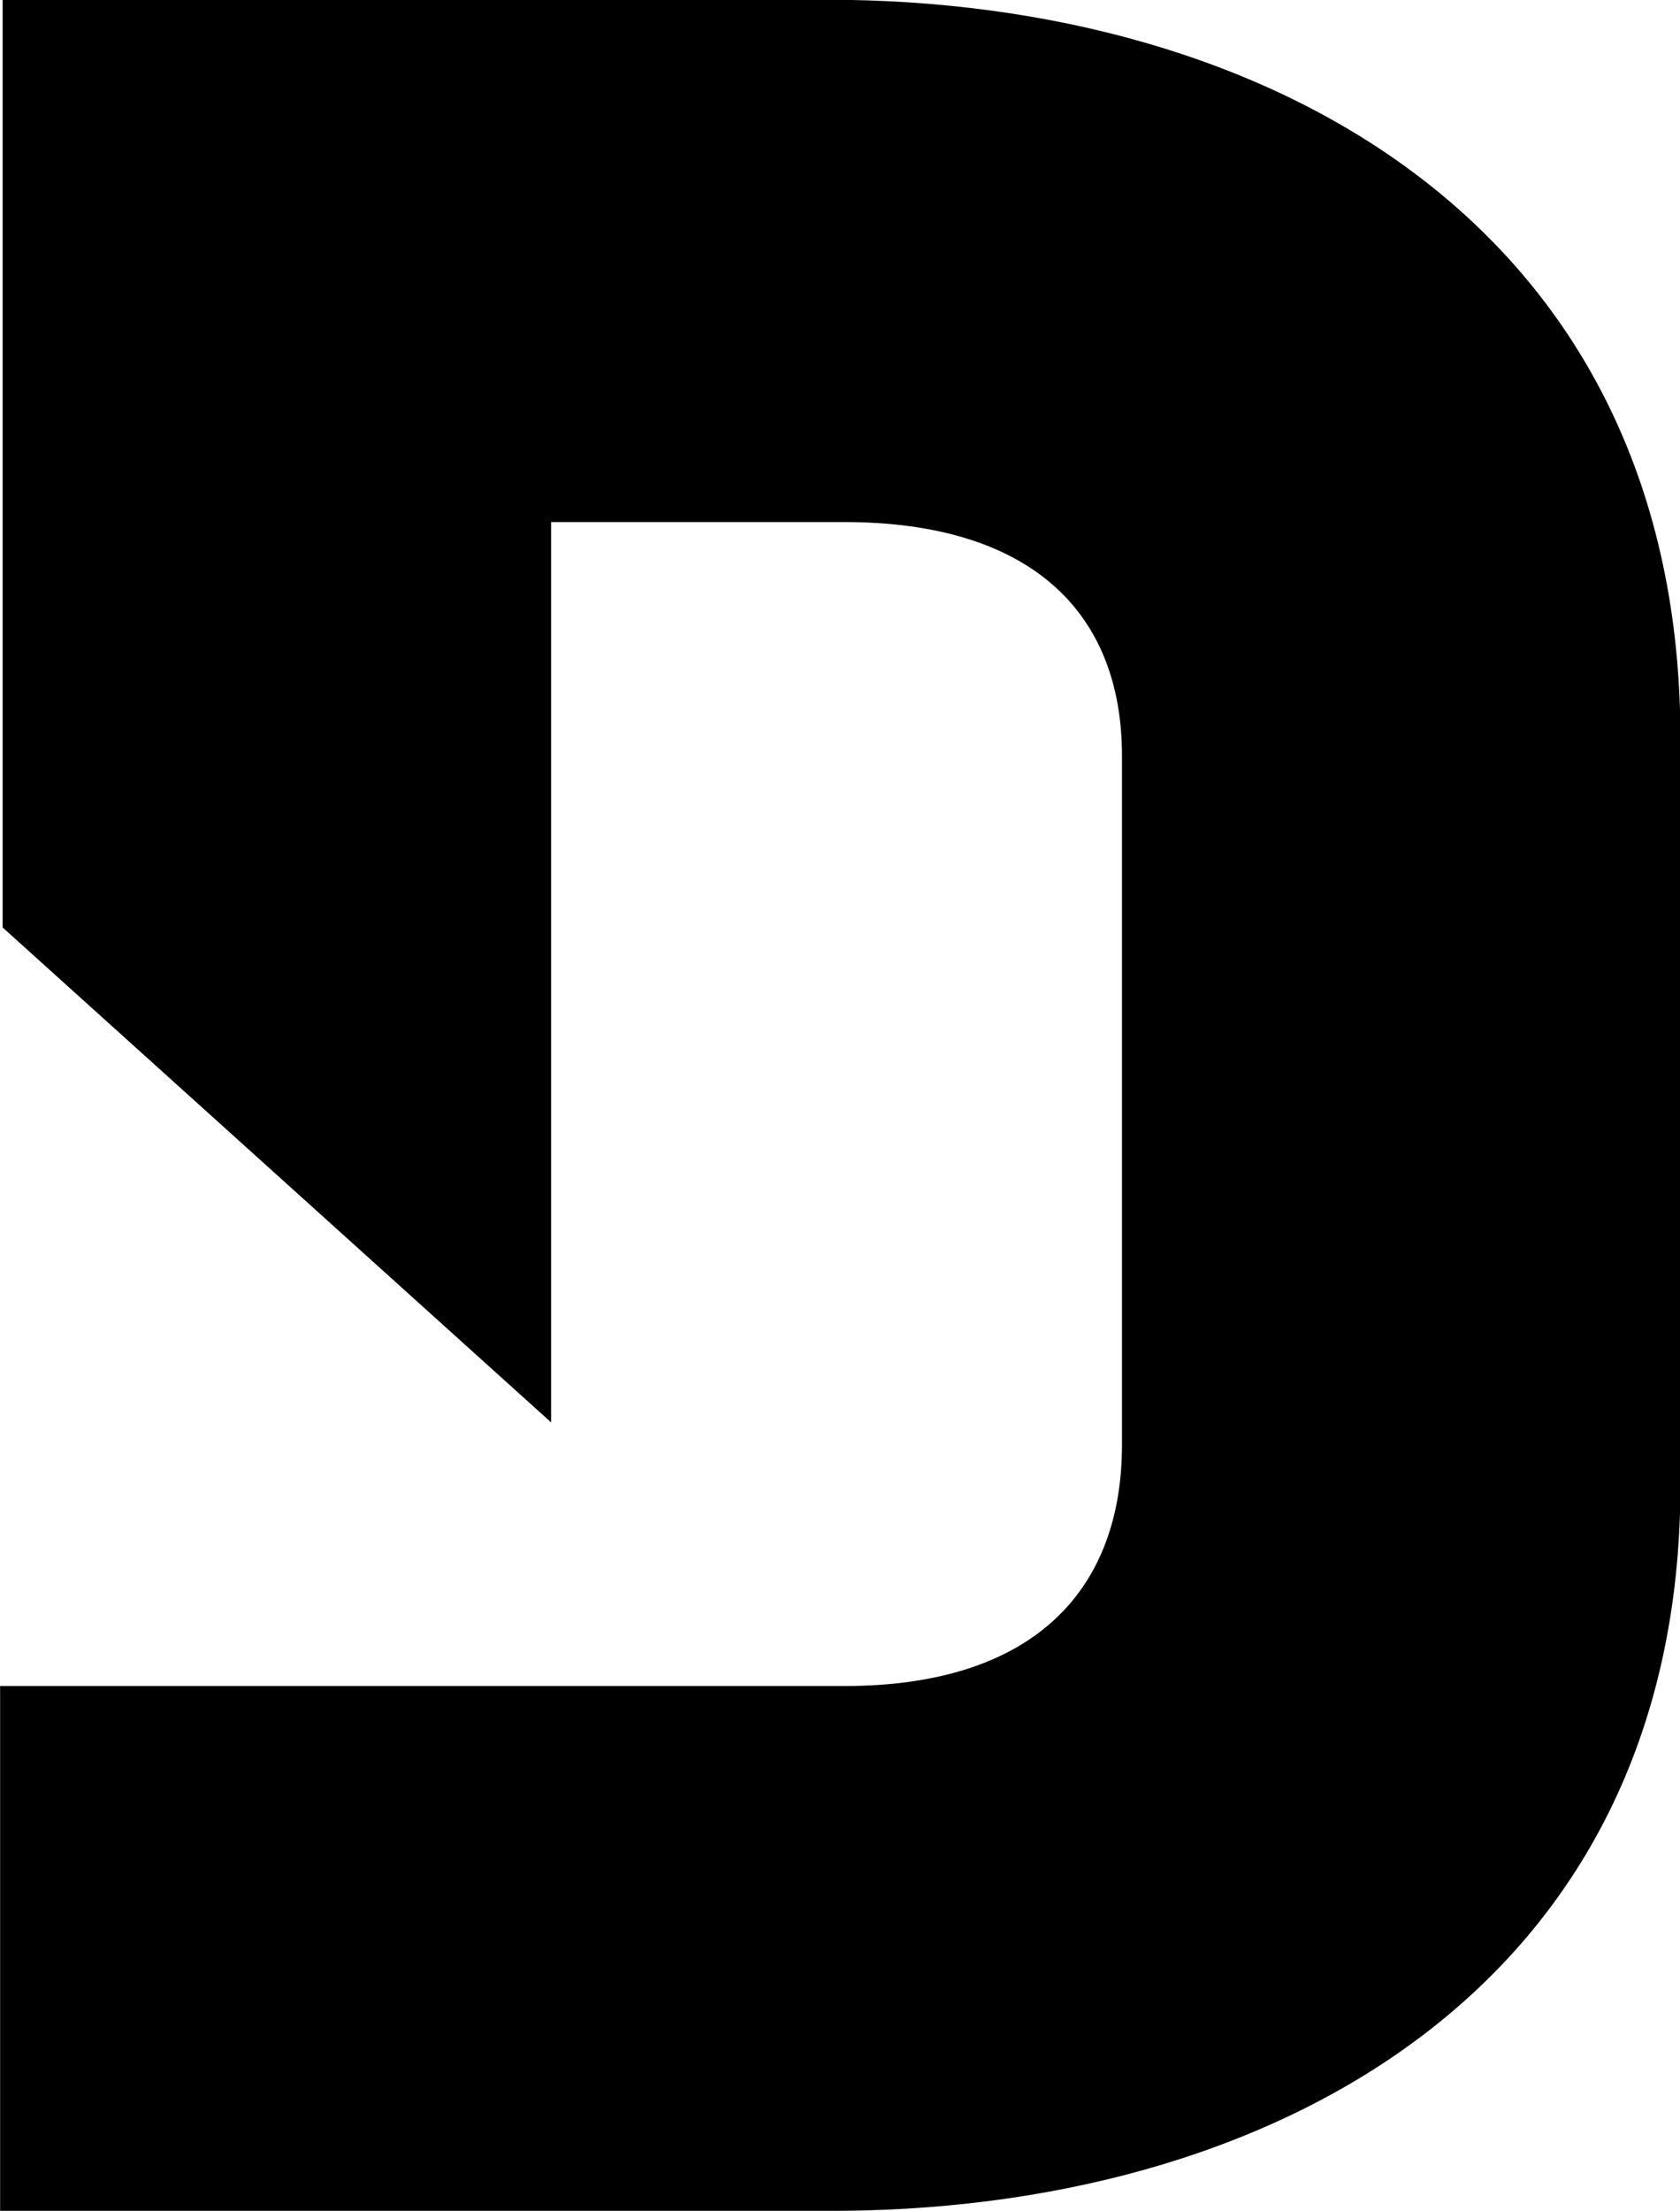 <svg xmlns="http://www.w3.org/2000/svg" width="76" height="100" viewBox="0 0 76 100">
  <path class="cls-1" d="M37.4,0.019H0.118V41.972L24.932,64.355V23.639H38.181c8.421,0,12.575,4.049,12.575,10.573V65.367c0,6.523-3.93,10.91-12.575,10.91H0.005v23.732H37.283c19.986,0.113,38.737-9.9,38.737-32.842V33.649C76.132,10.254,57.381.019,37.4,0.019h0Z" transform="translate(0 -0.031)"/>
</svg>
